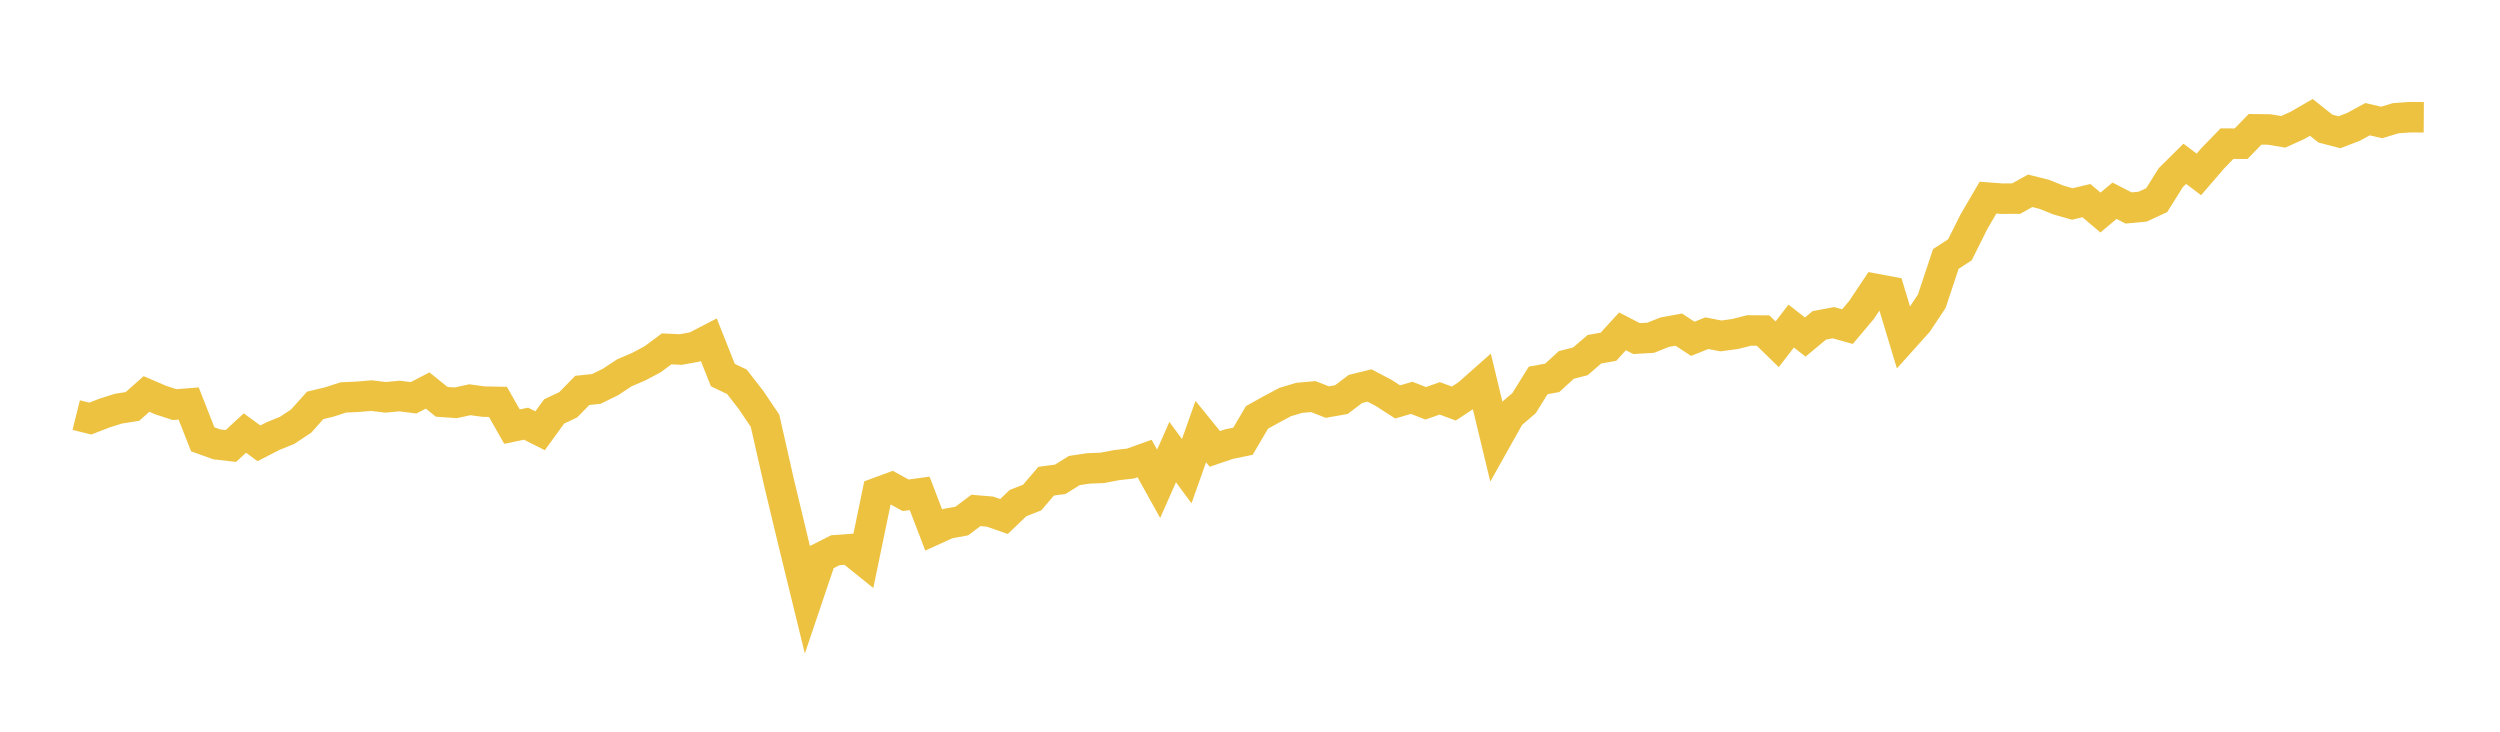 <svg width="164" height="48" xmlns="http://www.w3.org/2000/svg" xmlns:xlink="http://www.w3.org/1999/xlink"><path fill="none" stroke="rgb(237,194,64)" stroke-width="2" d="M5,27.229L5.922,27.459L6.844,27.101L7.766,26.808L8.689,26.662L9.611,25.845L10.533,26.242L11.455,26.543L12.377,26.47L13.299,28.817L14.222,29.15L15.144,29.257L16.066,28.408L16.988,29.081L17.91,28.607L18.832,28.234L19.754,27.624L20.677,26.592L21.599,26.371L22.521,26.072L23.443,26.03L24.365,25.952L25.287,26.064L26.21,25.98L27.132,26.095L28.054,25.617L28.976,26.36L29.898,26.424L30.82,26.223L31.743,26.347L32.665,26.364L33.587,27.987L34.509,27.794L35.431,28.258L36.353,26.989L37.275,26.555L38.198,25.611L39.12,25.513L40.042,25.061L40.964,24.454L41.886,24.061L42.808,23.571L43.731,22.886L44.653,22.929L45.575,22.763L46.497,22.285L47.419,24.607L48.341,25.045L49.263,26.233L50.186,27.601L51.108,31.673L52.03,35.518L52.952,39.29L53.874,36.561L54.796,36.096L55.719,36.028L56.641,36.769L57.563,32.321L58.485,31.981L59.407,32.491L60.329,32.366L61.251,34.768L62.174,34.348L63.096,34.179L64.018,33.483L64.94,33.561L65.862,33.883L66.784,33L67.707,32.642L68.629,31.565L69.551,31.443L70.473,30.868L71.395,30.729L72.317,30.691L73.24,30.514L74.162,30.409L75.084,30.077L76.006,31.738L76.928,29.657L77.85,30.908L78.772,28.311L79.695,29.448L80.617,29.135L81.539,28.945L82.461,27.379L83.383,26.867L84.305,26.375L85.228,26.098L86.15,26.016L87.072,26.376L87.994,26.214L88.916,25.515L89.838,25.288L90.76,25.77L91.683,26.366L92.605,26.097L93.527,26.457L94.449,26.131L95.371,26.474L96.293,25.864L97.216,25.047L98.138,28.878L99.06,27.234L99.982,26.44L100.904,24.956L101.826,24.787L102.749,23.941L103.671,23.704L104.593,22.911L105.515,22.745L106.437,21.736L107.359,22.211L108.281,22.158L109.204,21.791L110.126,21.622L111.048,22.226L111.97,21.857L112.892,22.036L113.814,21.913L114.737,21.679L115.659,21.685L116.581,22.584L117.503,21.39L118.425,22.11L119.347,21.344L120.269,21.17L121.192,21.427L122.114,20.334L123.036,18.952L123.958,19.125L124.88,22.177L125.802,21.15L126.725,19.759L127.647,16.986L128.569,16.388L129.491,14.543L130.413,12.964L131.335,13.034L132.257,13.029L133.18,12.516L134.102,12.748L135.024,13.119L135.946,13.381L136.868,13.16L137.79,13.942L138.713,13.169L139.635,13.643L140.557,13.557L141.479,13.13L142.401,11.658L143.323,10.745L144.246,11.442L145.168,10.373L146.09,9.423L147.012,9.429L147.934,8.483L148.856,8.494L149.778,8.649L150.701,8.232L151.623,7.7L152.545,8.435L153.467,8.676L154.389,8.322L155.311,7.819L156.234,8.034L157.156,7.755L158.078,7.689L159,7.695"></path></svg>